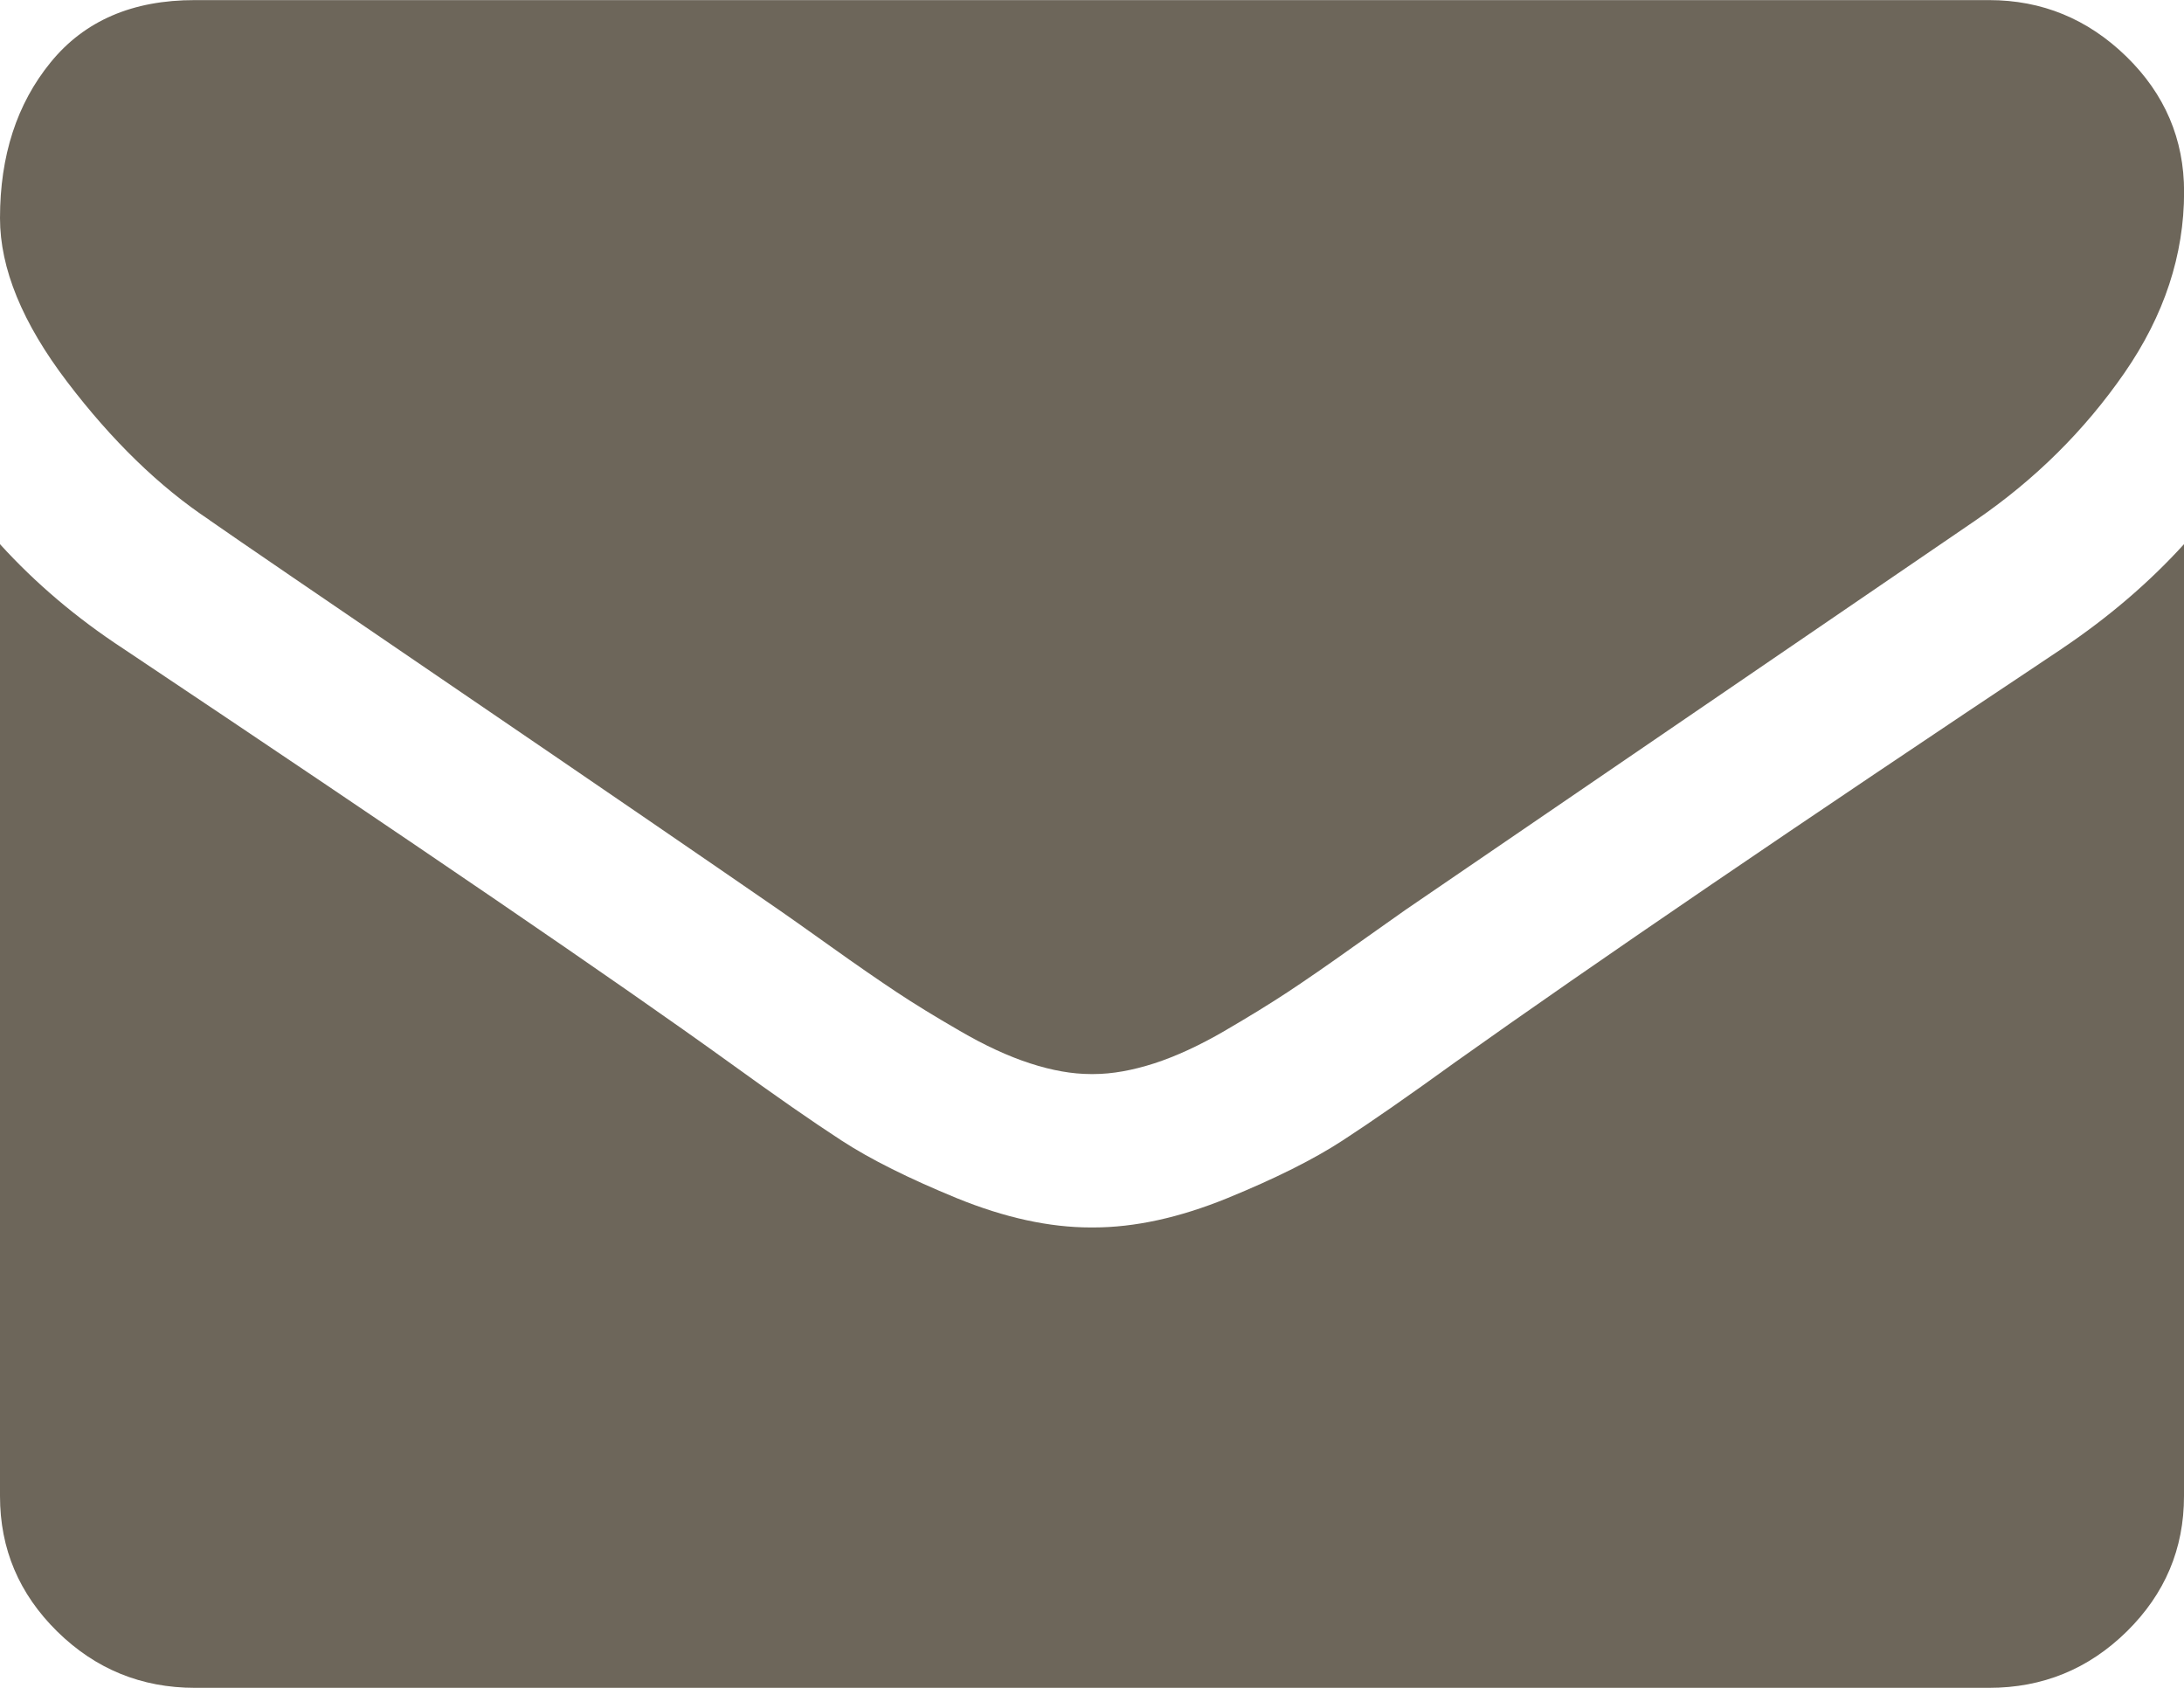 <svg width="22" height="17" viewBox="0 0 22 17" fill="none" xmlns="http://www.w3.org/2000/svg">
<g clip-path="url(#clip0_1_3864)">
<path fill-rule="evenodd" clip-rule="evenodd" d="M2.112 5.24C2.39 5.434 3.23 6.008 4.629 6.961C6.029 7.915 7.101 8.65 7.846 9.164C7.928 9.221 8.102 9.343 8.368 9.533C8.634 9.723 8.855 9.875 9.031 9.992C9.207 10.109 9.419 10.239 9.67 10.384C9.919 10.529 10.154 10.638 10.376 10.71C10.597 10.782 10.801 10.818 10.989 10.818H11.014C11.203 10.818 11.407 10.781 11.628 10.71C11.849 10.638 12.085 10.529 12.334 10.384C12.583 10.239 12.796 10.108 12.972 9.992C13.149 9.875 13.37 9.723 13.636 9.533C13.902 9.344 14.076 9.221 14.158 9.164C14.911 8.649 16.825 7.341 19.902 5.24C20.5 4.83 20.999 4.335 21.4 3.756C21.801 3.176 22.001 2.568 22.001 1.933C22.001 1.402 21.807 0.947 21.418 0.568C21.029 0.19 20.568 0.001 20.036 0.001H1.964C1.334 -0 0.85 0.21 0.51 0.628C0.169 1.046 0 1.569 0 2.197C0 2.704 0.226 3.254 0.676 3.845C1.126 4.437 1.605 4.902 2.112 5.239" fill="#6D665A"/>
<path fill-rule="evenodd" clip-rule="evenodd" d="M20.773 6.532C18.089 8.319 16.051 9.708 14.659 10.698C14.192 11.036 13.814 11.299 13.523 11.488C13.233 11.677 12.847 11.87 12.363 12.068C11.88 12.265 11.43 12.363 11.013 12.363H10.988C10.571 12.363 10.121 12.265 9.638 12.068C9.156 11.87 8.768 11.677 8.478 11.488C8.187 11.299 7.809 11.036 7.342 10.698C6.237 9.901 4.203 8.512 1.24 6.532C0.773 6.226 0.36 5.877 0 5.481V15.069C0 15.601 0.192 16.054 0.577 16.433C0.962 16.811 1.424 17 1.964 17H20.036C20.576 17 21.038 16.811 21.423 16.433C21.808 16.054 22 15.6 22 15.069V5.481C21.648 5.868 21.239 6.218 20.772 6.532" fill="#6D665A"/>
</g>
<defs>
<clipPath id="clip0_1_3864">
<rect width="22" height="17" fill="white"/>
</clipPath>
</defs>
</svg>
